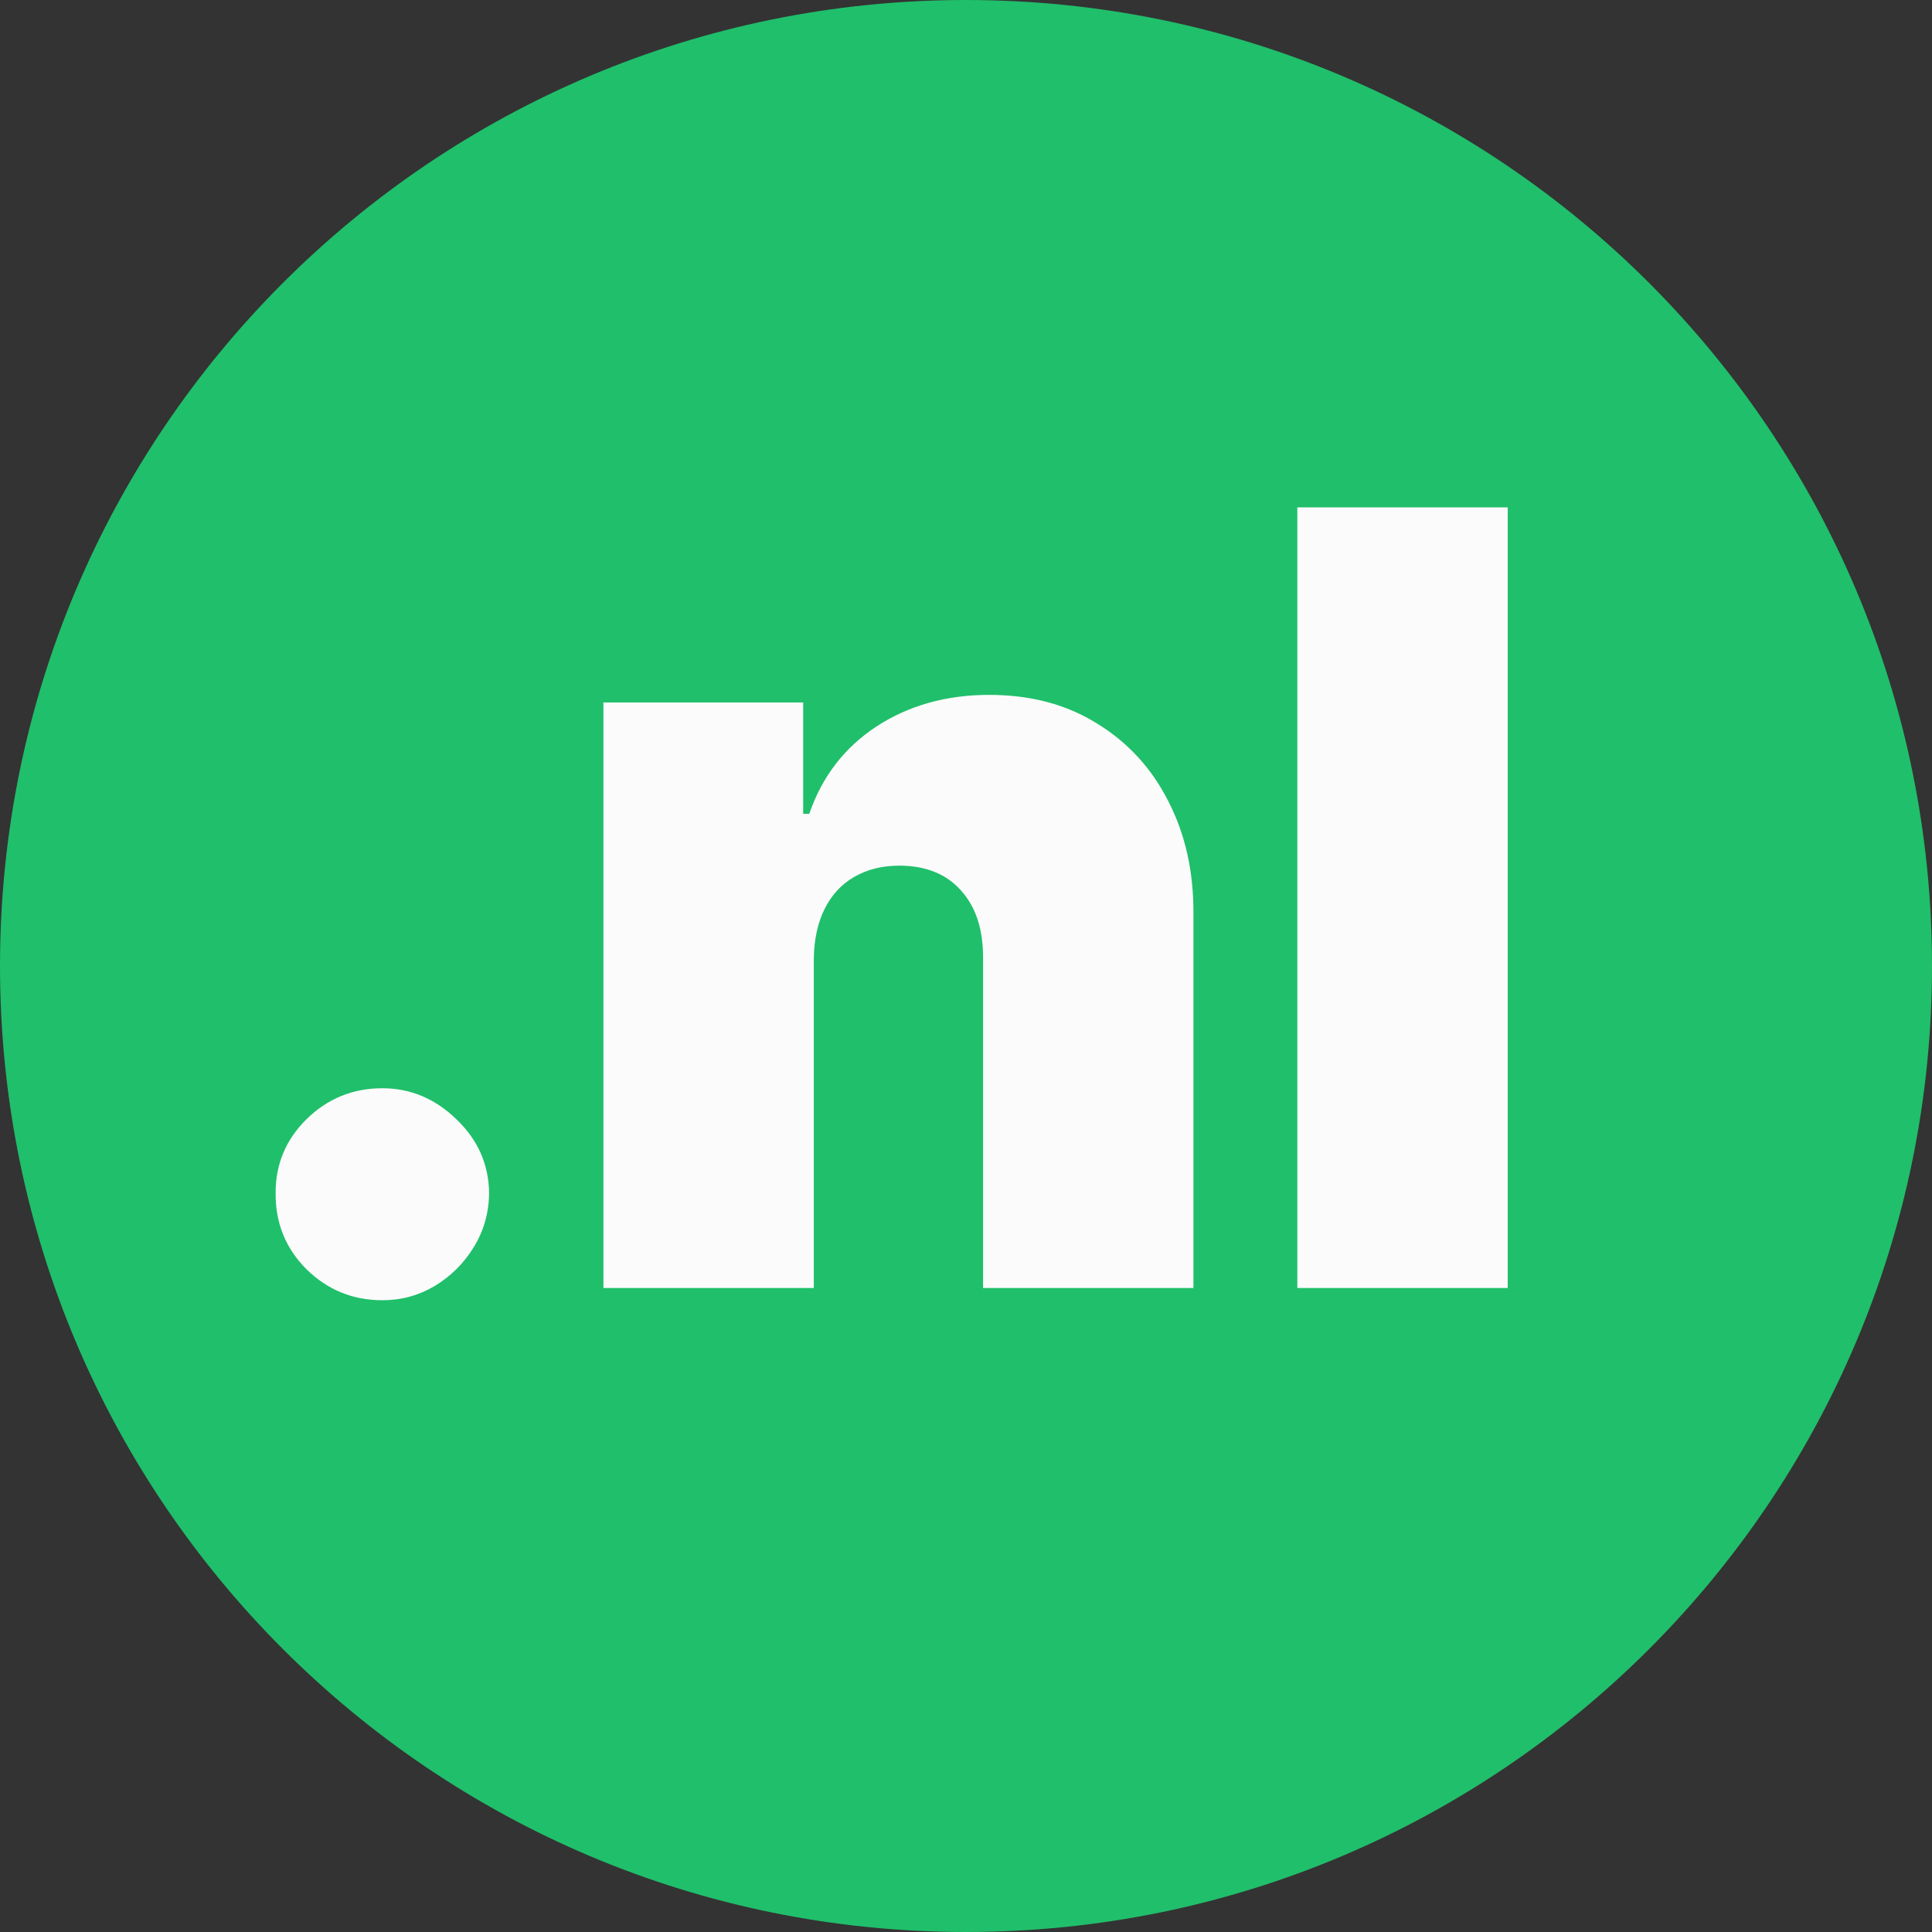 <svg width="18" height="18" viewBox="0 0 18 18" fill="none" xmlns="http://www.w3.org/2000/svg">
<rect x="0" y="0" width="18" height="18" fill="#333333" stroke="none"/>
<path d="M0 9C0 4.029 4.029 0 9 0C13.971 0 18 4.029 18 9C18 13.971 13.971 18 9 18C4.029 18 0 13.971 0 9Z" fill="#20BF6B"/>
<path d="M3.562 12.114C3.288 12.114 3.052 12.018 2.856 11.826C2.662 11.632 2.566 11.396 2.568 11.119C2.566 10.849 2.662 10.619 2.856 10.427C3.052 10.235 3.288 10.139 3.562 10.139C3.823 10.139 4.053 10.235 4.251 10.427C4.453 10.619 4.554 10.849 4.557 11.119C4.554 11.304 4.506 11.472 4.411 11.624C4.319 11.773 4.198 11.892 4.049 11.982C3.9 12.07 3.738 12.114 3.562 12.114Z" fill="#FBFBFB"/>
<path d="M7.582 8.932V12H5.622V6.545H7.483V7.582H7.54C7.658 7.237 7.866 6.966 8.165 6.769C8.465 6.573 8.816 6.474 9.216 6.474C9.602 6.474 9.937 6.563 10.221 6.741C10.507 6.916 10.729 7.157 10.885 7.465C11.044 7.773 11.122 8.125 11.119 8.52V12H9.159V8.932C9.161 8.662 9.093 8.45 8.953 8.296C8.816 8.142 8.624 8.065 8.378 8.065C8.217 8.065 8.076 8.101 7.955 8.172C7.837 8.241 7.746 8.34 7.682 8.47C7.618 8.598 7.585 8.752 7.582 8.932Z" fill="#FBFBFB"/>
<path d="M14.047 4.727V12H12.087V4.727H14.047Z" fill="#FBFBFB"/>
</svg>
